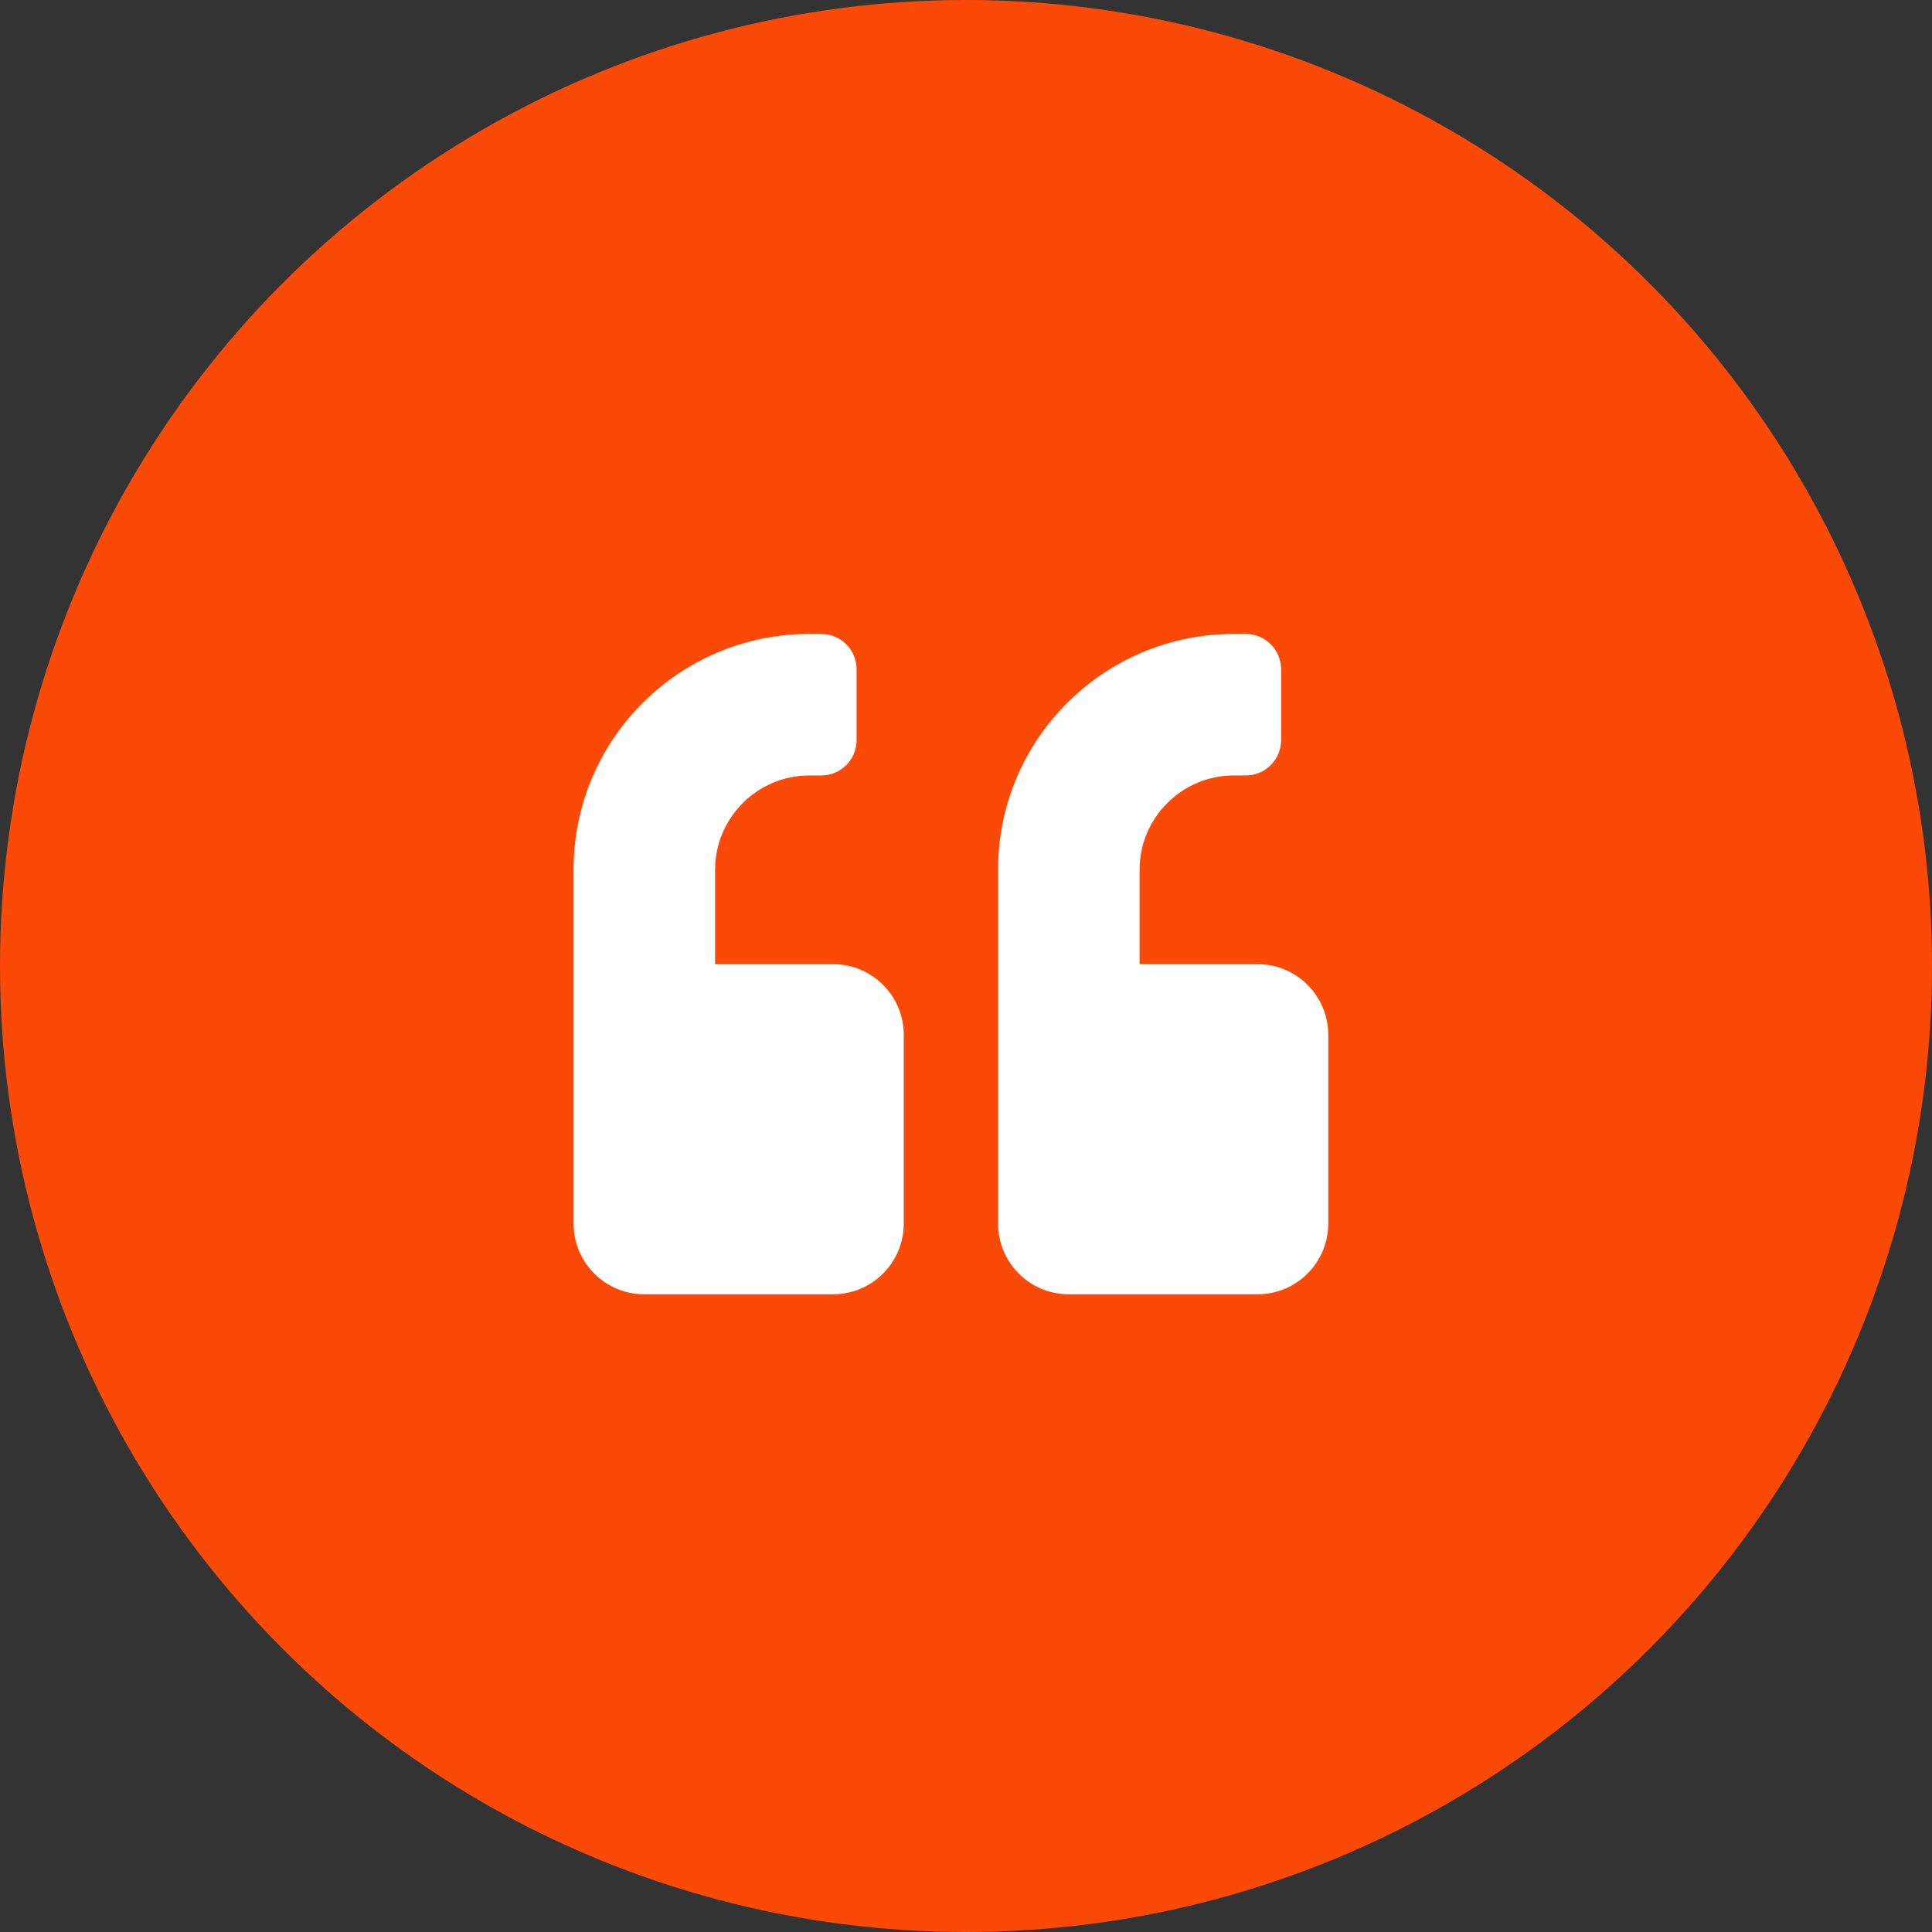 <svg width="64" height="64" viewBox="0 0 64 64" fill="none" xmlns="http://www.w3.org/2000/svg">
<rect x="0" y="0" width="64" height="64" fill="#333333" stroke="none"/>
<g clip-path="url(#clip0_674_6)">
<circle cx="32" cy="32" r="32" fill="#FB4A08"/>
<path d="M41.656 31.938H37.75V28.812C37.75 27.089 39.151 25.688 40.875 25.688H41.266C41.915 25.688 42.438 25.165 42.438 24.516V22.172C42.438 21.523 41.915 21 41.266 21H40.875C36.559 21 33.062 24.496 33.062 28.812V40.531C33.062 41.825 34.112 42.875 35.406 42.875H41.656C42.95 42.875 44 41.825 44 40.531V34.281C44 32.987 42.95 31.938 41.656 31.938ZM27.594 31.938H23.688V28.812C23.688 27.089 25.089 25.688 26.812 25.688H27.203C27.852 25.688 28.375 25.165 28.375 24.516V22.172C28.375 21.523 27.852 21 27.203 21H26.812C22.496 21 19 24.496 19 28.812V40.531C19 41.825 20.05 42.875 21.344 42.875H27.594C28.888 42.875 29.938 41.825 29.938 40.531V34.281C29.938 32.987 28.888 31.938 27.594 31.938Z" fill="white"/>
</g>
<defs>
<clipPath id="clip0_674_6">
<rect width="64" height="64" fill="white"/>
</clipPath>
</defs>
</svg>
